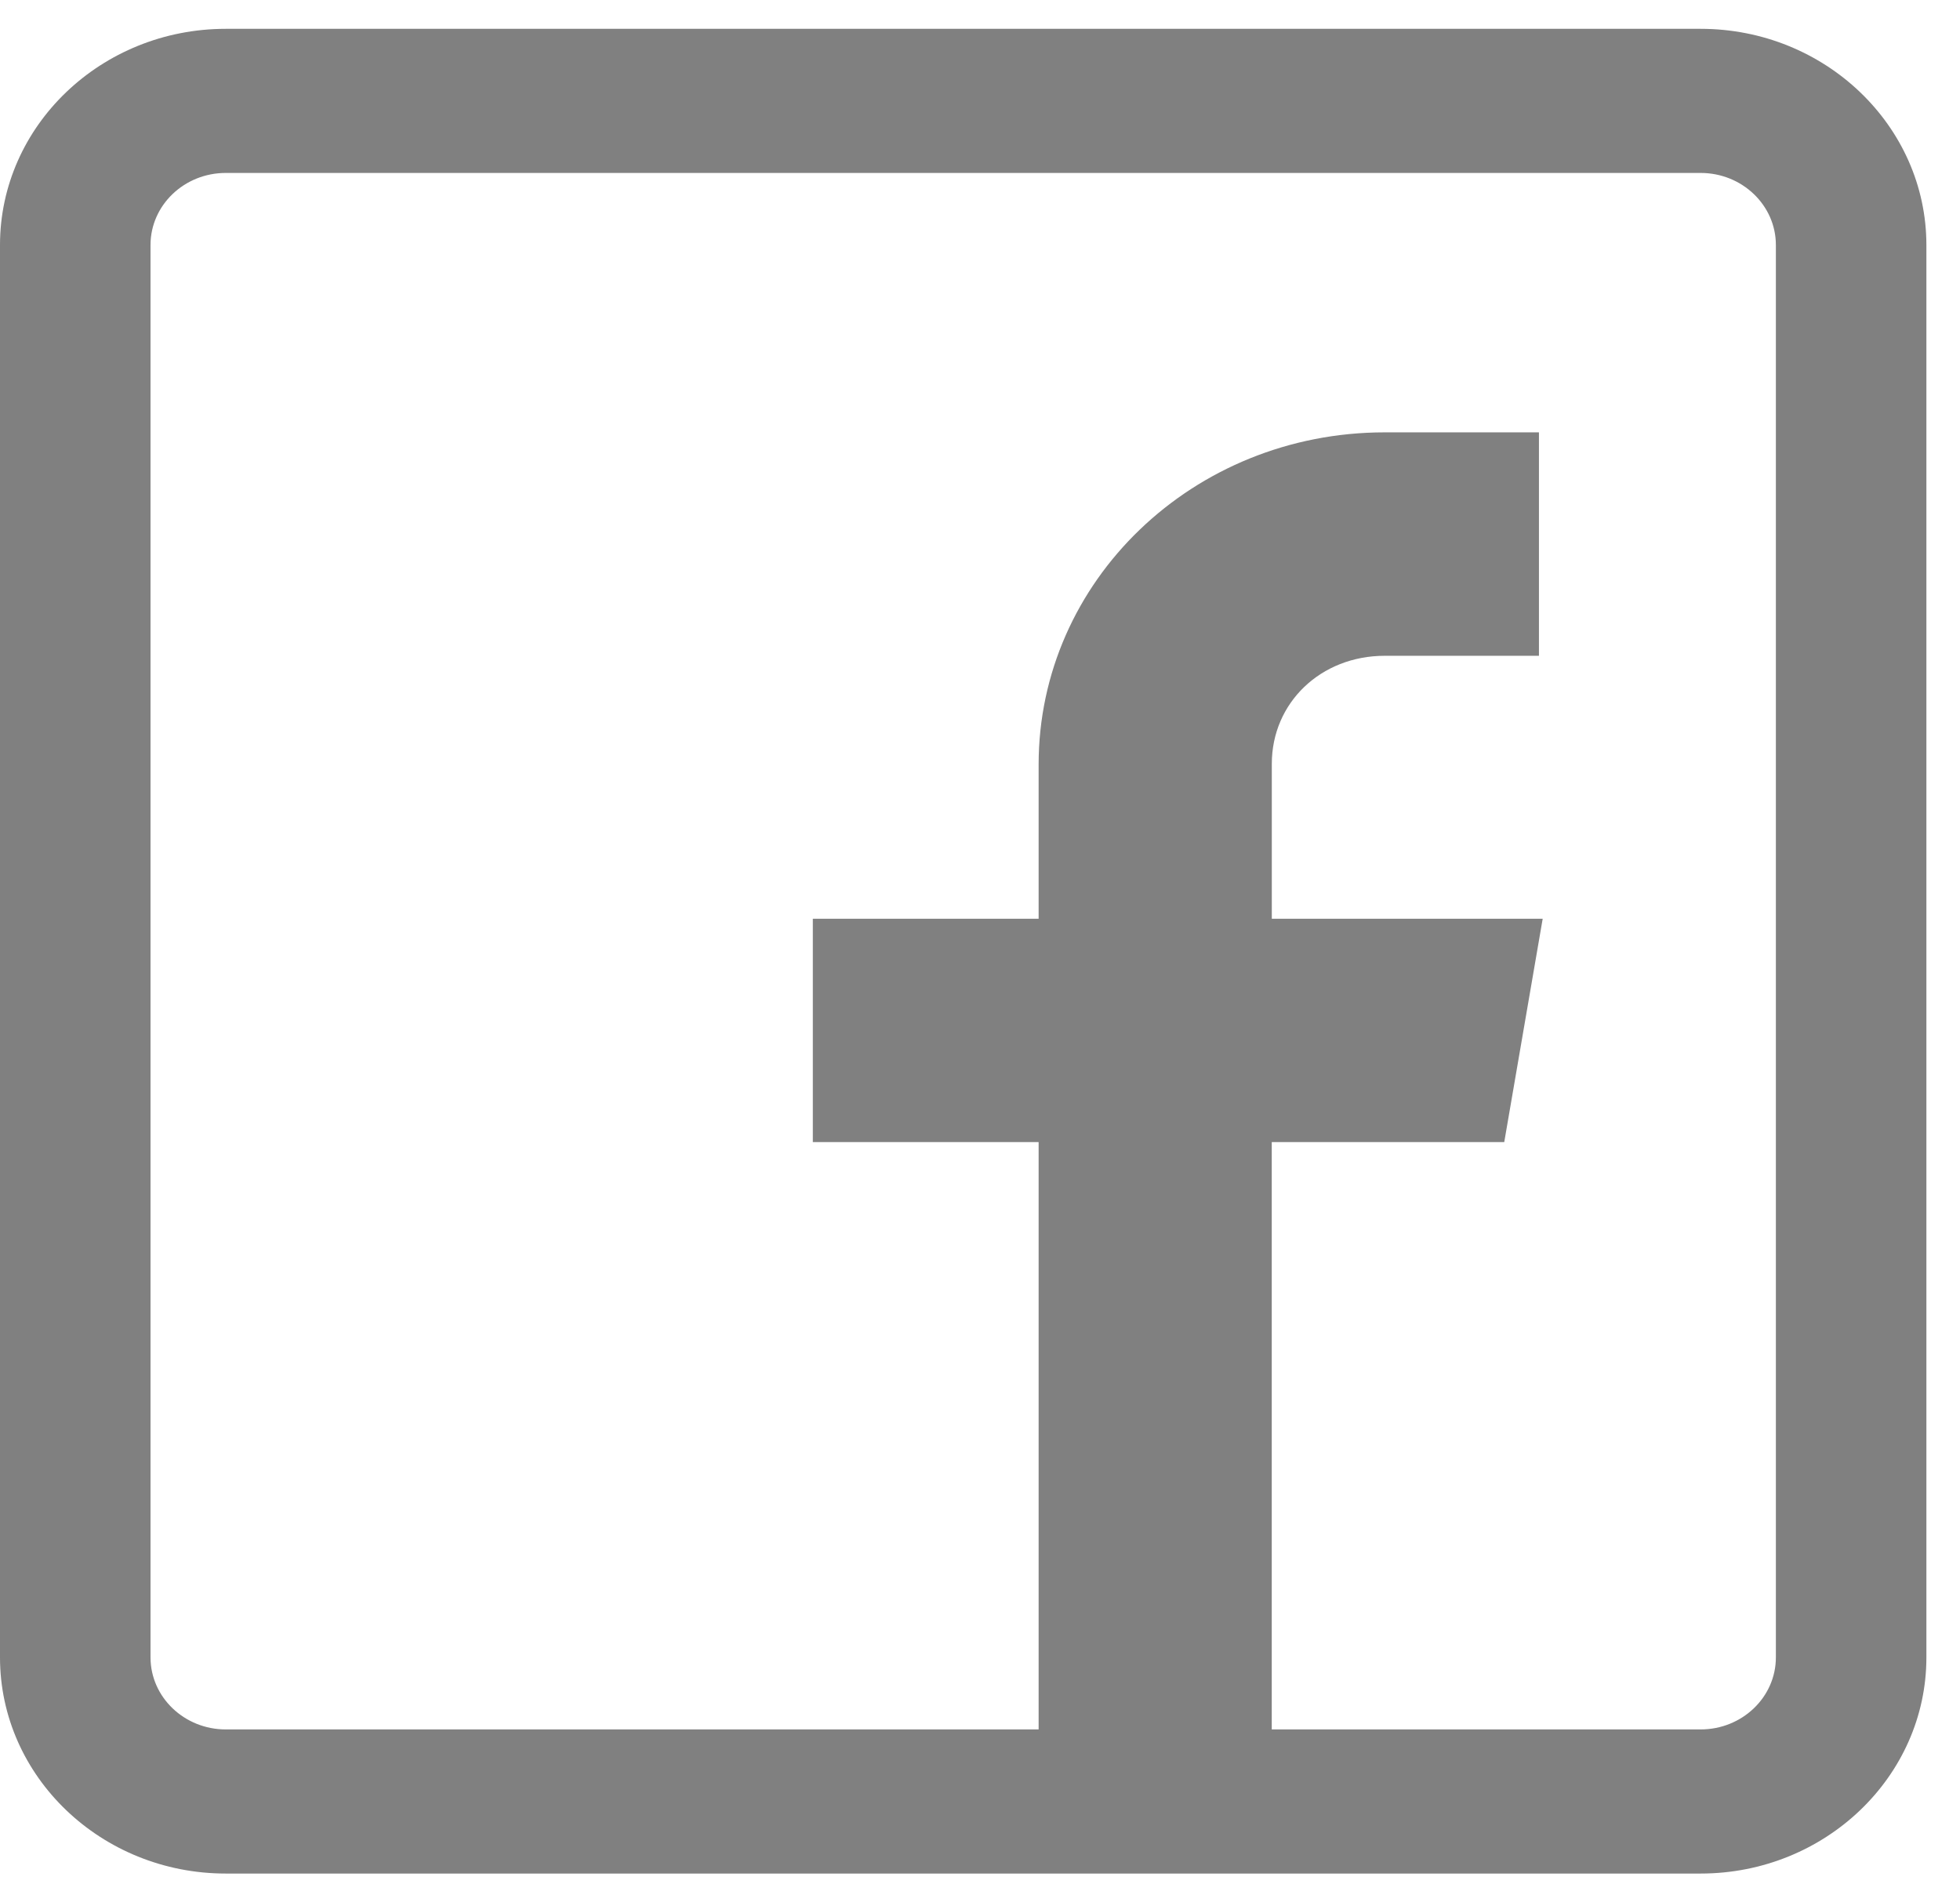 <svg width="34" height="33" viewBox="0 0 34 33" fill="none" xmlns="http://www.w3.org/2000/svg">
<path d="M29.501 0.5H3.916C1.756 0.5 0 2.182 0 4.25V28.75C0 30.818 1.756 32.5 3.916 32.5H29.501C31.66 32.5 33.417 30.818 33.417 28.75V4.25C33.416 2.183 31.659 0.5 29.501 0.5ZM30.806 28.75C30.806 29.44 30.221 30 29.501 30H22.061V19.812H26.094L26.761 15.937H22.062V13.25C22.062 12.19 22.912 11.376 24.02 11.376H26.696V7.5H24.02C20.696 7.5 18.017 10.079 18.017 13.261V15.937H14.1V19.812H18.017V30H3.916C3.196 30 2.611 29.439 2.611 28.75V4.25C2.611 3.56 3.196 3 3.916 3H29.501C30.221 3 30.806 3.561 30.806 4.25V28.75Z" fill="#808080"/>
</svg>
